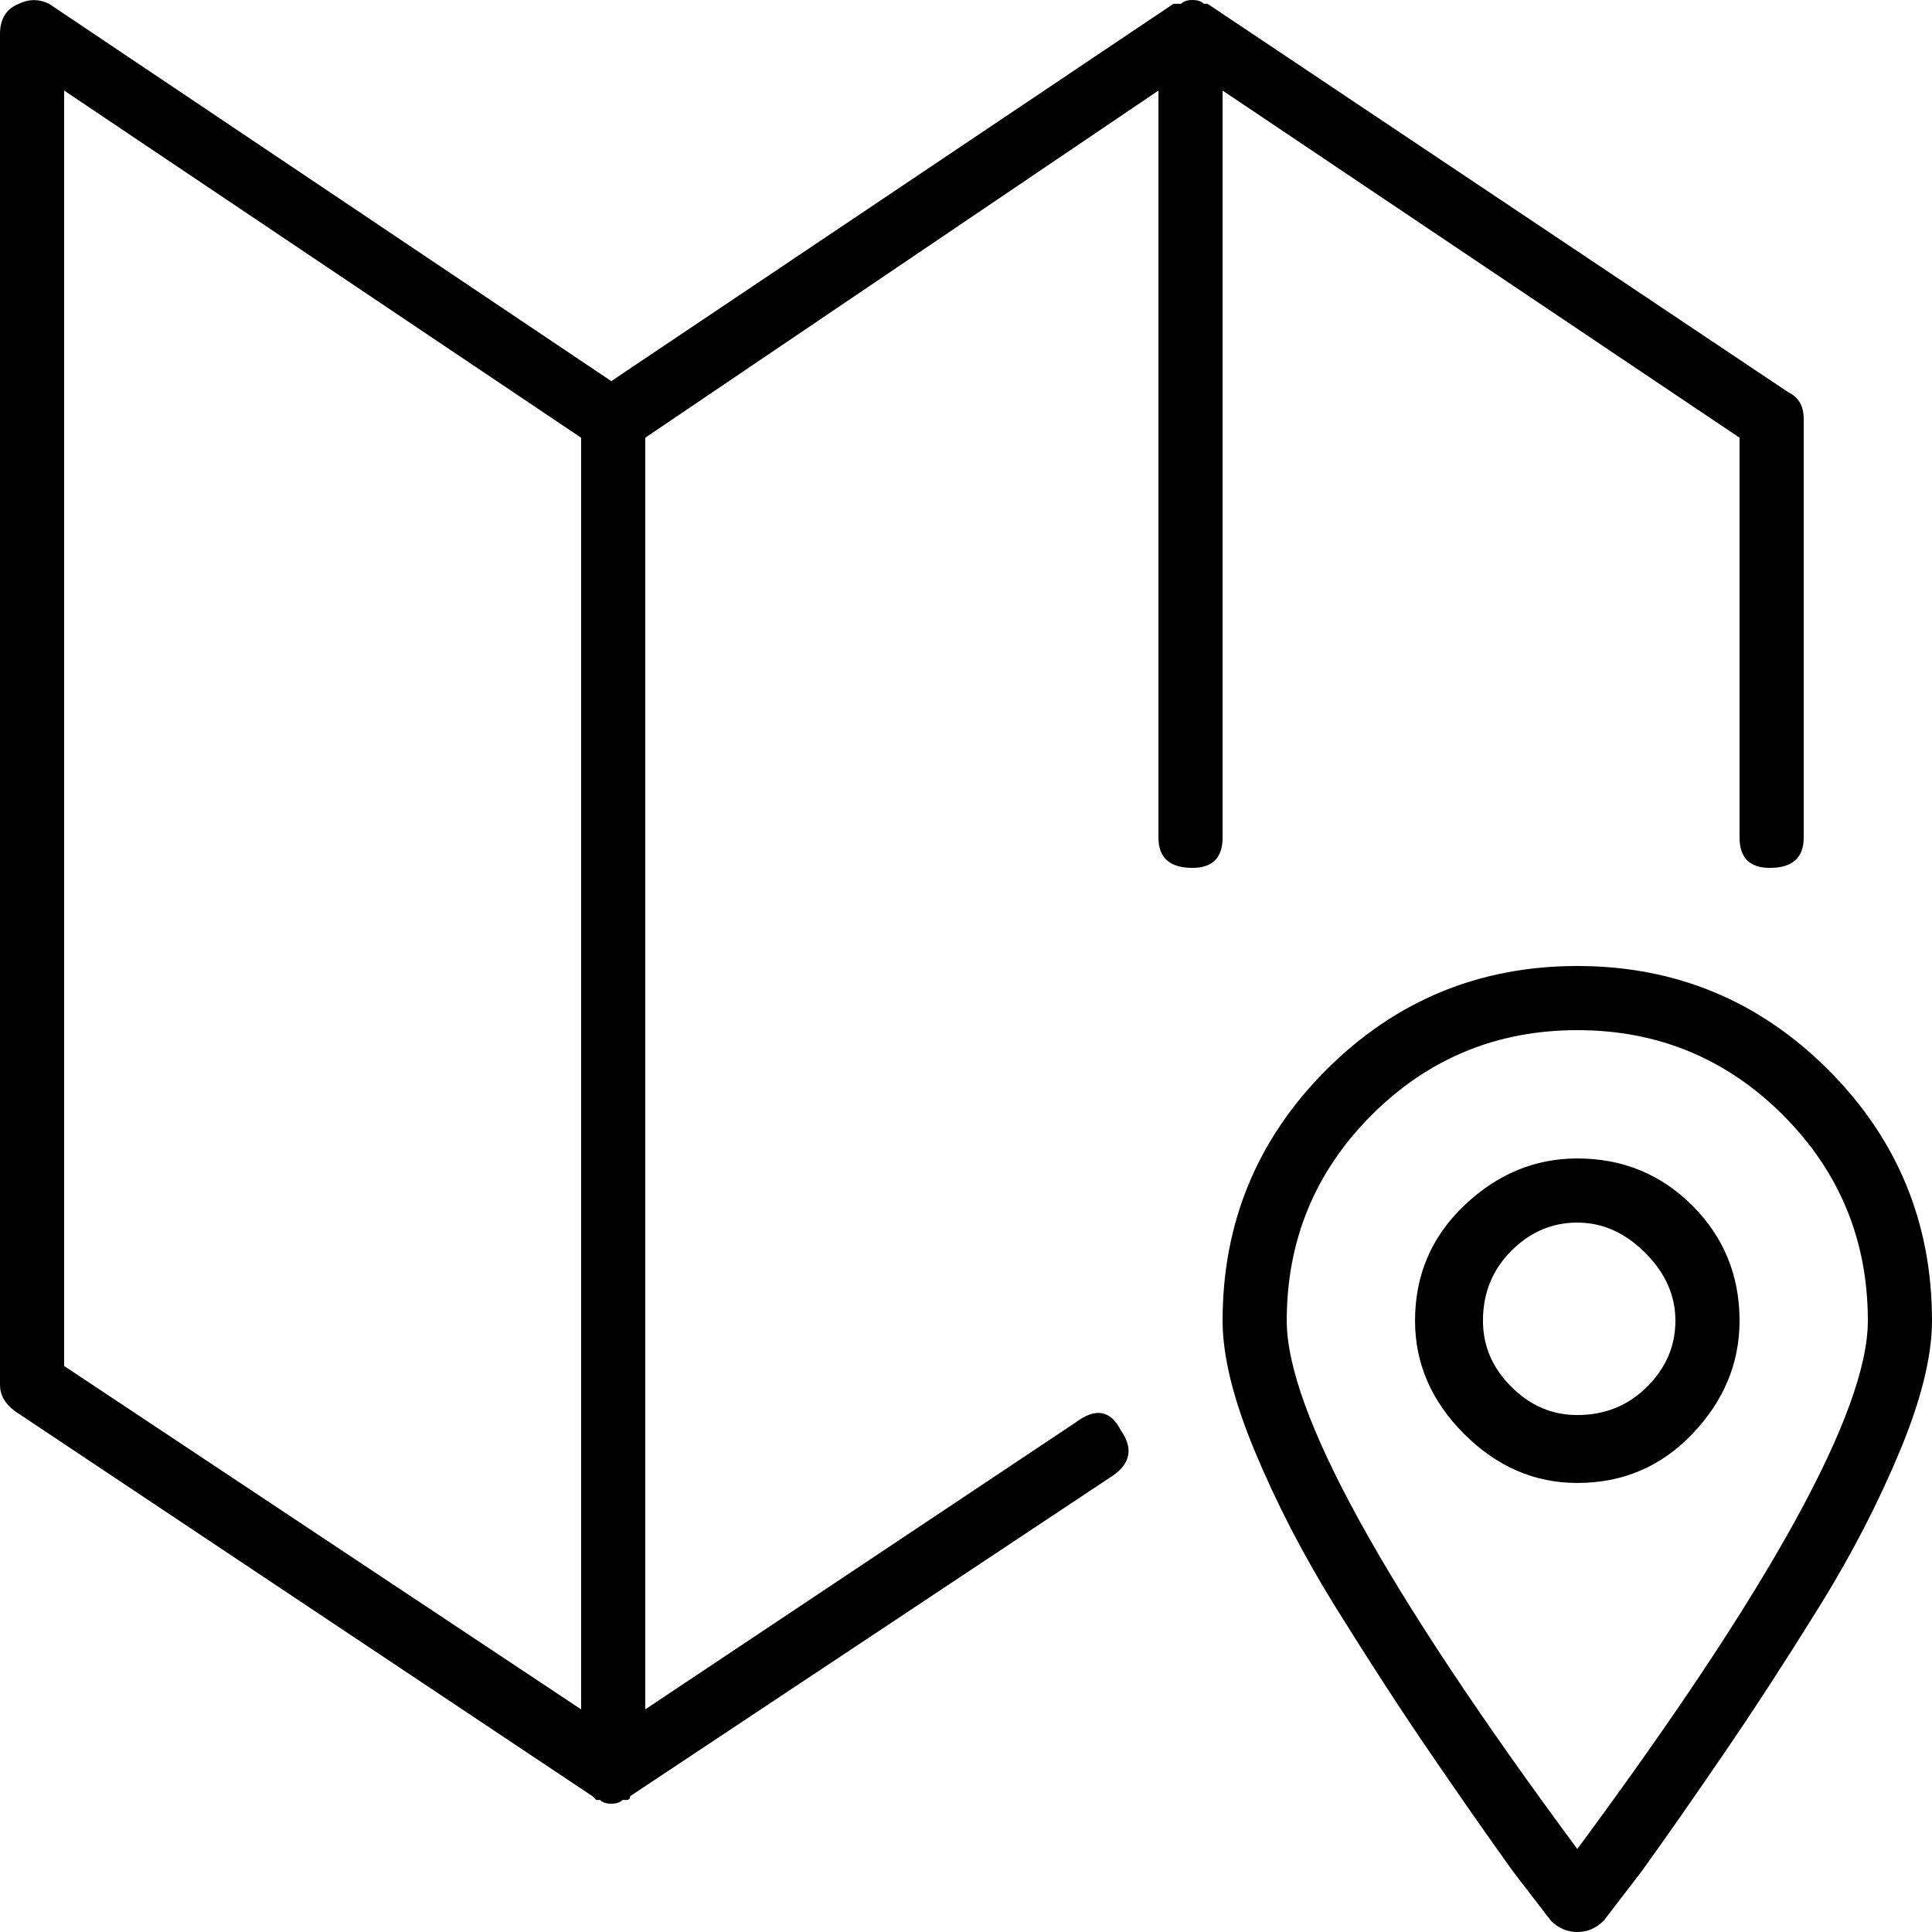 <?xml version="1.0" encoding="utf-8"?>
<!-- Generator: Adobe Illustrator 24.1.3, SVG Export Plug-In . SVG Version: 6.00 Build 0)  -->
<svg version="1.1" id="Layer_1" xmlns="http://www.w3.org/2000/svg" xmlns:xlink="http://www.w3.org/1999/xlink" x="0px" y="0px"
	 viewBox="0 0 512 512" style="enable-background:new 0 0 512 512;" xml:space="preserve">
<g transform="matrix(1 0 0 -1 0 480)">
	<path d="M158,3h1c0.7-0.7,1.7-1,3-1s2.3,0.3,3,1h1c0.7,0,1,0.3,1,1l128,85c4.7,3.3,5.3,7.3,2,12c-2.7,5.3-6.7,6-12,2L171,27v337
		l136,92V258c0-5.3,3-8,9-8c5.3,0,8,2.7,8,8v198l137-92V258c0-5.3,2.7-8,8-8c6,0,9,2.7,9,8v111c0,3.3-1.3,5.7-4,7L320,479h-1
		c-0.7,0.7-1.7,1-3,1l0,0c-1.3,0-2.3-0.3-3-1h-1h-1L162,379L13,479c-2.7,1.3-5.3,1.3-8,0c-3.3-1.3-5-4-5-8V113c0-2.7,1.3-5,4-7
		L157,4L158,3z M17,456l137-92V27L17,118V456z M418,173c-11.3,0-21.3-4.2-30-12.5S375,142,375,130c0-11.3,4.3-21.3,13-30
		s18.7-13,30-13c12,0,22.2,4.3,30.5,13s12.5,18.7,12.5,30c0,12-4.2,22.2-12.5,30.5S430,173,418,173z M418,105
		c-6.7,0-12.5,2.5-17.5,7.5S393,123.3,393,130c0,7.3,2.5,13.5,7.5,18.5s10.8,7.5,17.5,7.5s12.7-2.7,18-8s8-11.3,8-18
		s-2.5-12.5-7.5-17.5S425.3,105,418,105z M418,224c-26,0-48.2-9.2-66.5-27.5S324,156,324,130c0-9.3,2.8-20.8,8.5-34.5
		S345.3,68,354,54s17-26.8,25-38.5S394.3-6.7,401-16l10-13c2-2,4.3-3,7-3s5,1,7,3l10,13c6.7,9.3,14,19.8,22,31.5S473.3,40,482,54
		s15.8,27.8,21.5,41.5s8.5,25.2,8.5,34.5c0,26-9.2,48.2-27.5,66.5S444,224,418,224z M418-10c-51.3,69.3-77,116-77,140
		c0,21.3,7.5,39.5,22.5,54.5S396.7,207,418,207s39.5-7.5,54.5-22.5S495,151.3,495,130C495,106,469.3,59.3,418-10z"/>
</g>
</svg>
